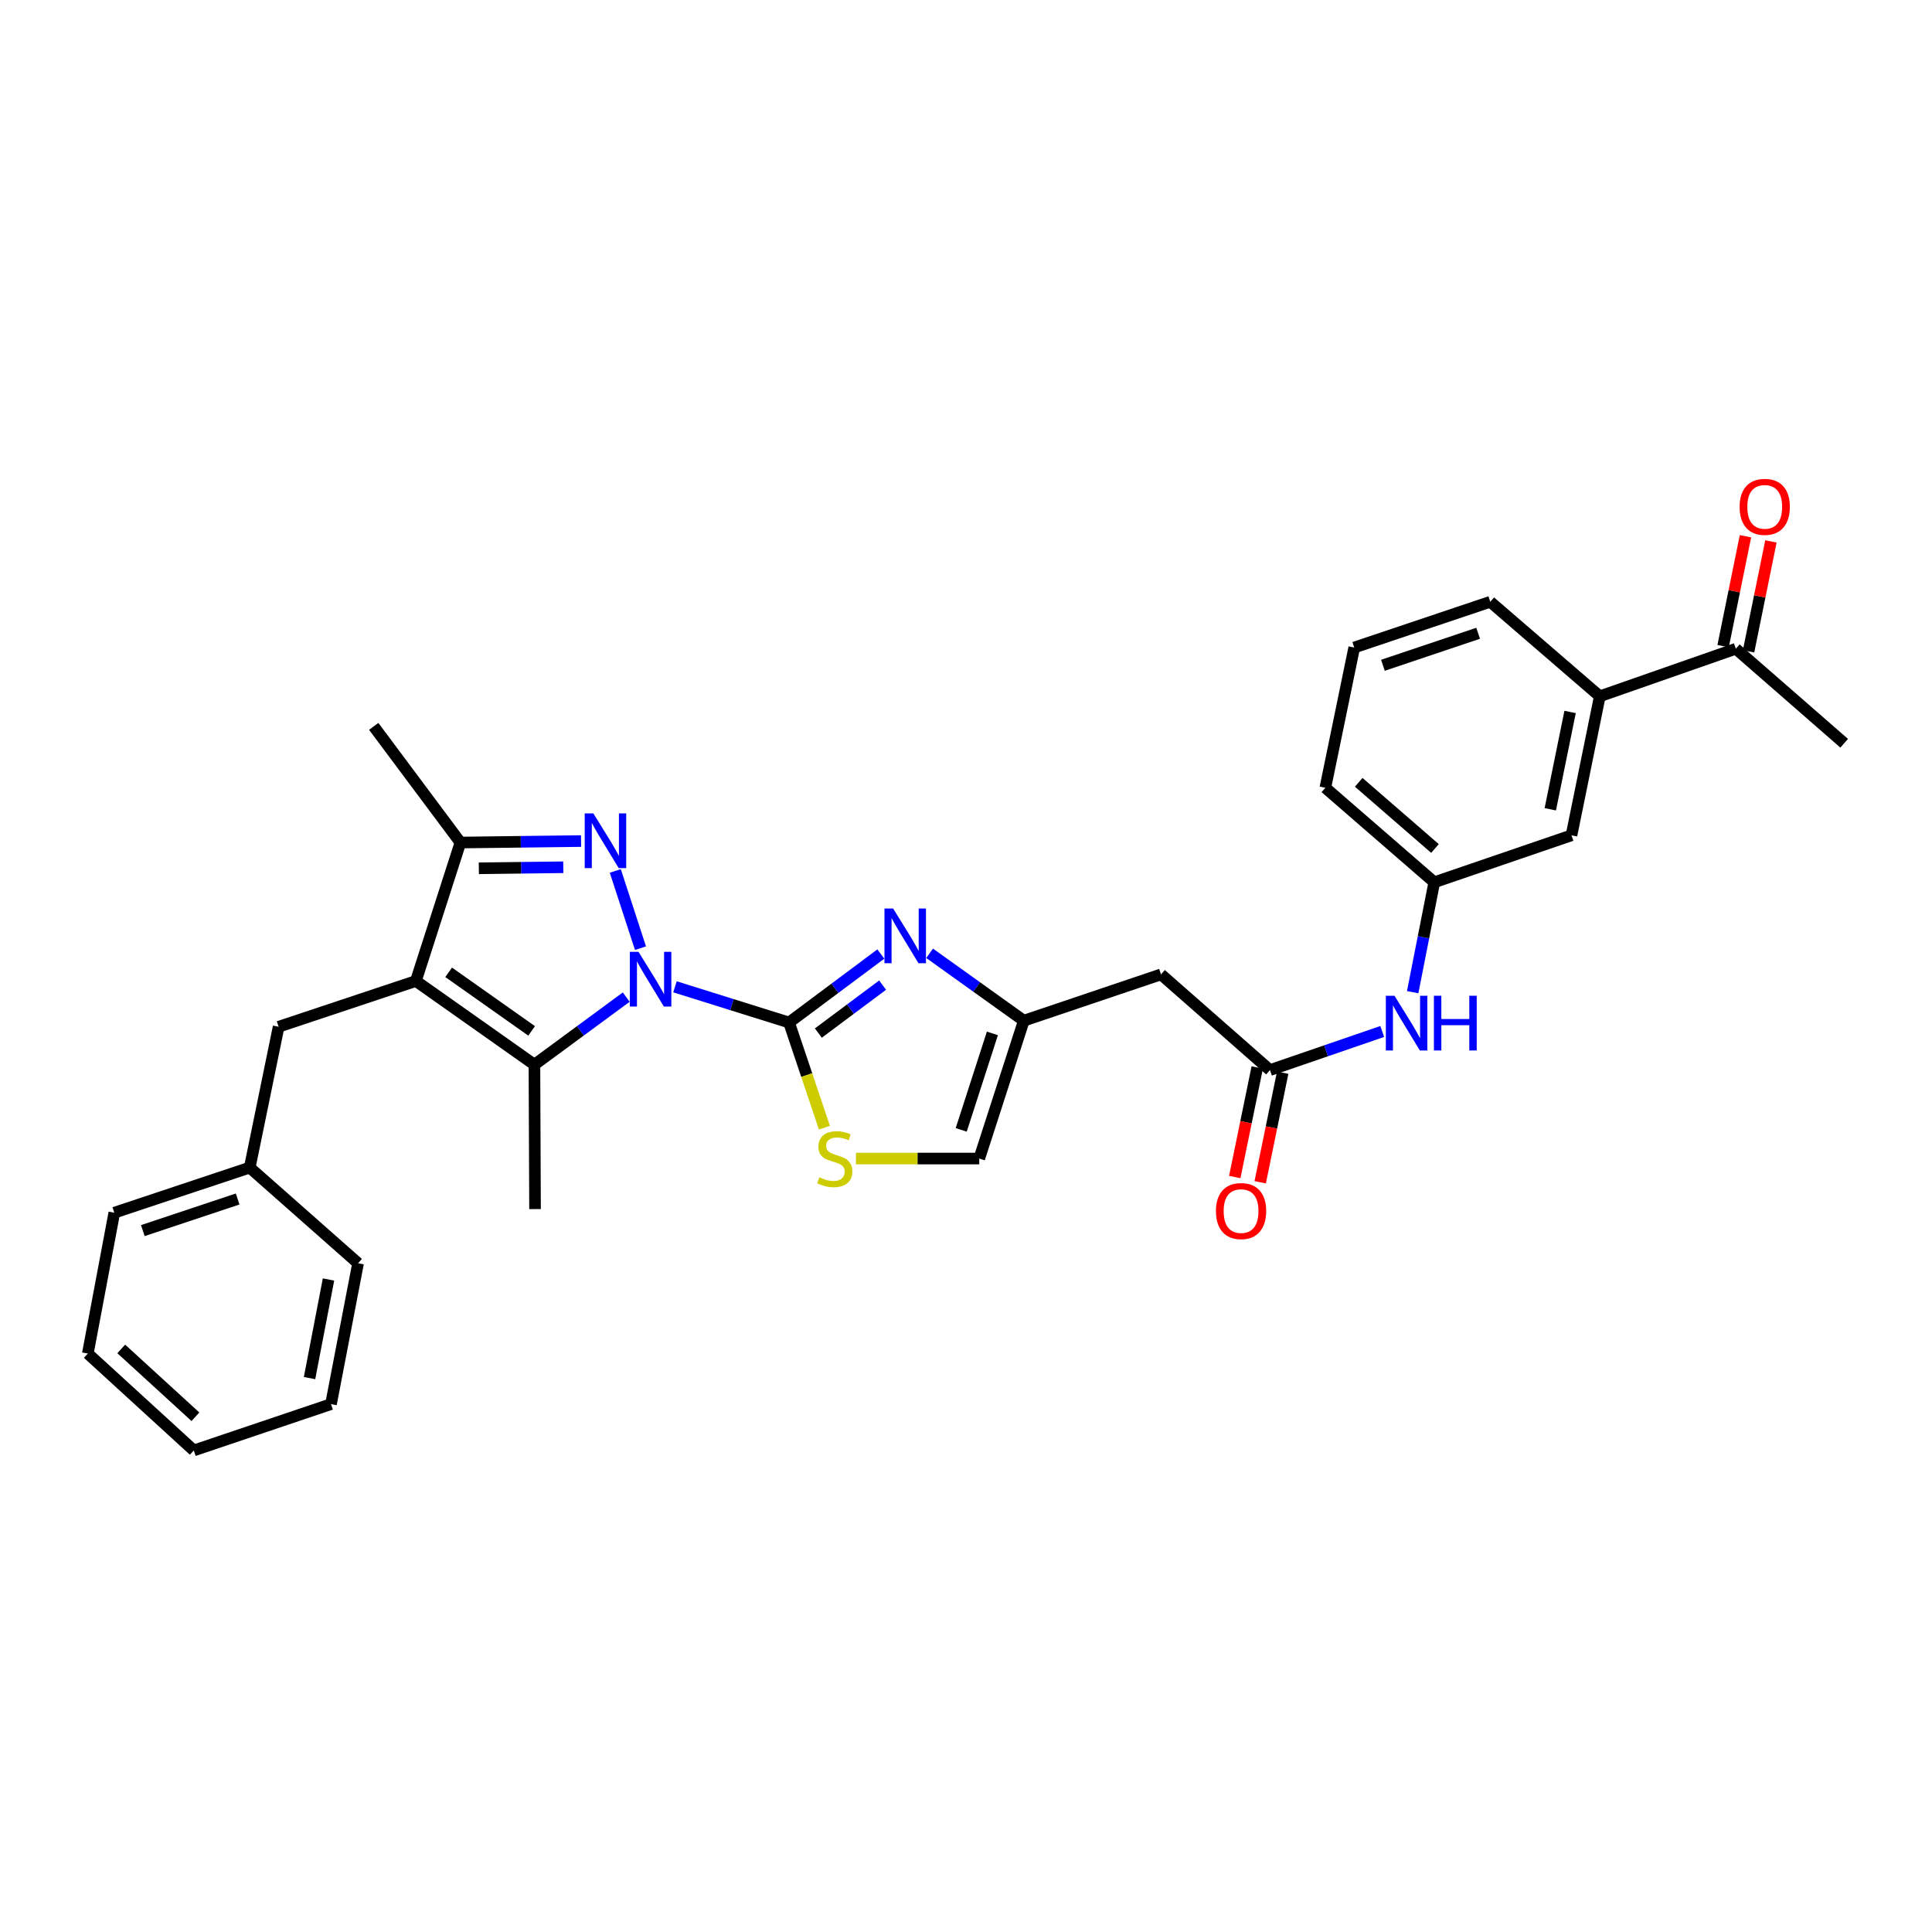 <?xml version='1.0' encoding='iso-8859-1'?>
<svg version='1.1' baseProfile='full'
              xmlns='http://www.w3.org/2000/svg'
                      xmlns:rdkit='http://www.rdkit.org/xml'
                      xmlns:xlink='http://www.w3.org/1999/xlink'
                  xml:space='preserve'
width='1000px' height='1000px' viewBox='0 0 1000 1000'>
<!-- END OF HEADER -->
<rect style='opacity:1.0;fill:#FFFFFF;stroke:none' width='1000' height='1000' x='0' y='0'> </rect>
<path class='bond-0' d='M 349.364,510.771 L 378.886,520.01' style='fill:none;fill-rule:evenodd;stroke:#0000FF;stroke-width:6px;stroke-linecap:butt;stroke-linejoin:miter;stroke-opacity:1' />
<path class='bond-0' d='M 378.886,520.01 L 408.408,529.248' style='fill:none;fill-rule:evenodd;stroke:#000000;stroke-width:6px;stroke-linecap:butt;stroke-linejoin:miter;stroke-opacity:1' />
<path class='bond-1' d='M 331.514,490.779 L 318.475,450.798' style='fill:none;fill-rule:evenodd;stroke:#0000FF;stroke-width:6px;stroke-linecap:butt;stroke-linejoin:miter;stroke-opacity:1' />
<path class='bond-3' d='M 324.14,516.099 L 300.38,533.584' style='fill:none;fill-rule:evenodd;stroke:#0000FF;stroke-width:6px;stroke-linecap:butt;stroke-linejoin:miter;stroke-opacity:1' />
<path class='bond-3' d='M 300.38,533.584 L 276.619,551.069' style='fill:none;fill-rule:evenodd;stroke:#000000;stroke-width:6px;stroke-linecap:butt;stroke-linejoin:miter;stroke-opacity:1' />
<path class='bond-4' d='M 408.408,529.248 L 432.164,511.525' style='fill:none;fill-rule:evenodd;stroke:#000000;stroke-width:6px;stroke-linecap:butt;stroke-linejoin:miter;stroke-opacity:1' />
<path class='bond-4' d='M 432.164,511.525 L 455.92,493.802' style='fill:none;fill-rule:evenodd;stroke:#0000FF;stroke-width:6px;stroke-linecap:butt;stroke-linejoin:miter;stroke-opacity:1' />
<path class='bond-4' d='M 423.576,534.709 L 440.205,522.302' style='fill:none;fill-rule:evenodd;stroke:#000000;stroke-width:6px;stroke-linecap:butt;stroke-linejoin:miter;stroke-opacity:1' />
<path class='bond-4' d='M 440.205,522.302 L 456.834,509.896' style='fill:none;fill-rule:evenodd;stroke:#0000FF;stroke-width:6px;stroke-linecap:butt;stroke-linejoin:miter;stroke-opacity:1' />
<path class='bond-6' d='M 408.408,529.248 L 417.562,556.467' style='fill:none;fill-rule:evenodd;stroke:#000000;stroke-width:6px;stroke-linecap:butt;stroke-linejoin:miter;stroke-opacity:1' />
<path class='bond-6' d='M 417.562,556.467 L 426.715,583.685' style='fill:none;fill-rule:evenodd;stroke:#CCCC00;stroke-width:6px;stroke-linecap:butt;stroke-linejoin:miter;stroke-opacity:1' />
<path class='bond-5' d='M 300.763,435.331 L 269.538,435.713' style='fill:none;fill-rule:evenodd;stroke:#0000FF;stroke-width:6px;stroke-linecap:butt;stroke-linejoin:miter;stroke-opacity:1' />
<path class='bond-5' d='M 269.538,435.713 L 238.312,436.095' style='fill:none;fill-rule:evenodd;stroke:#000000;stroke-width:6px;stroke-linecap:butt;stroke-linejoin:miter;stroke-opacity:1' />
<path class='bond-5' d='M 291.56,448.891 L 269.702,449.158' style='fill:none;fill-rule:evenodd;stroke:#0000FF;stroke-width:6px;stroke-linecap:butt;stroke-linejoin:miter;stroke-opacity:1' />
<path class='bond-5' d='M 269.702,449.158 L 247.844,449.426' style='fill:none;fill-rule:evenodd;stroke:#000000;stroke-width:6px;stroke-linecap:butt;stroke-linejoin:miter;stroke-opacity:1' />
<path class='bond-2' d='M 215.259,507.757 L 276.619,551.069' style='fill:none;fill-rule:evenodd;stroke:#000000;stroke-width:6px;stroke-linecap:butt;stroke-linejoin:miter;stroke-opacity:1' />
<path class='bond-2' d='M 232.217,503.268 L 275.169,533.587' style='fill:none;fill-rule:evenodd;stroke:#000000;stroke-width:6px;stroke-linecap:butt;stroke-linejoin:miter;stroke-opacity:1' />
<path class='bond-11' d='M 215.259,507.757 L 144.218,531.437' style='fill:none;fill-rule:evenodd;stroke:#000000;stroke-width:6px;stroke-linecap:butt;stroke-linejoin:miter;stroke-opacity:1' />
<path class='bond-31' d='M 215.259,507.757 L 238.312,436.095' style='fill:none;fill-rule:evenodd;stroke:#000000;stroke-width:6px;stroke-linecap:butt;stroke-linejoin:miter;stroke-opacity:1' />
<path class='bond-19' d='M 276.619,551.069 L 276.933,625.823' style='fill:none;fill-rule:evenodd;stroke:#000000;stroke-width:6px;stroke-linecap:butt;stroke-linejoin:miter;stroke-opacity:1' />
<path class='bond-7' d='M 481.163,493.426 L 505.54,510.87' style='fill:none;fill-rule:evenodd;stroke:#0000FF;stroke-width:6px;stroke-linecap:butt;stroke-linejoin:miter;stroke-opacity:1' />
<path class='bond-7' d='M 505.54,510.87 L 529.918,528.315' style='fill:none;fill-rule:evenodd;stroke:#000000;stroke-width:6px;stroke-linecap:butt;stroke-linejoin:miter;stroke-opacity:1' />
<path class='bond-21' d='M 238.312,436.095 L 193.439,375.968' style='fill:none;fill-rule:evenodd;stroke:#000000;stroke-width:6px;stroke-linecap:butt;stroke-linejoin:miter;stroke-opacity:1' />
<path class='bond-10' d='M 443.038,599.662 L 474.948,599.662' style='fill:none;fill-rule:evenodd;stroke:#CCCC00;stroke-width:6px;stroke-linecap:butt;stroke-linejoin:miter;stroke-opacity:1' />
<path class='bond-10' d='M 474.948,599.662 L 506.858,599.662' style='fill:none;fill-rule:evenodd;stroke:#000000;stroke-width:6px;stroke-linecap:butt;stroke-linejoin:miter;stroke-opacity:1' />
<path class='bond-9' d='M 529.918,528.315 L 600.937,504.335' style='fill:none;fill-rule:evenodd;stroke:#000000;stroke-width:6px;stroke-linecap:butt;stroke-linejoin:miter;stroke-opacity:1' />
<path class='bond-32' d='M 529.918,528.315 L 506.858,599.662' style='fill:none;fill-rule:evenodd;stroke:#000000;stroke-width:6px;stroke-linecap:butt;stroke-linejoin:miter;stroke-opacity:1' />
<path class='bond-32' d='M 513.664,534.881 L 497.522,584.825' style='fill:none;fill-rule:evenodd;stroke:#000000;stroke-width:6px;stroke-linecap:butt;stroke-linejoin:miter;stroke-opacity:1' />
<path class='bond-8' d='M 657.329,553.87 L 600.937,504.335' style='fill:none;fill-rule:evenodd;stroke:#000000;stroke-width:6px;stroke-linecap:butt;stroke-linejoin:miter;stroke-opacity:1' />
<path class='bond-12' d='M 657.329,553.87 L 686.385,543.883' style='fill:none;fill-rule:evenodd;stroke:#000000;stroke-width:6px;stroke-linecap:butt;stroke-linejoin:miter;stroke-opacity:1' />
<path class='bond-12' d='M 686.385,543.883 L 715.44,533.896' style='fill:none;fill-rule:evenodd;stroke:#0000FF;stroke-width:6px;stroke-linecap:butt;stroke-linejoin:miter;stroke-opacity:1' />
<path class='bond-17' d='M 650.743,552.519 L 644.926,580.876' style='fill:none;fill-rule:evenodd;stroke:#000000;stroke-width:6px;stroke-linecap:butt;stroke-linejoin:miter;stroke-opacity:1' />
<path class='bond-17' d='M 644.926,580.876 L 639.108,609.233' style='fill:none;fill-rule:evenodd;stroke:#FF0000;stroke-width:6px;stroke-linecap:butt;stroke-linejoin:miter;stroke-opacity:1' />
<path class='bond-17' d='M 663.915,555.221 L 658.098,583.578' style='fill:none;fill-rule:evenodd;stroke:#000000;stroke-width:6px;stroke-linecap:butt;stroke-linejoin:miter;stroke-opacity:1' />
<path class='bond-17' d='M 658.098,583.578 L 652.28,611.935' style='fill:none;fill-rule:evenodd;stroke:#FF0000;stroke-width:6px;stroke-linecap:butt;stroke-linejoin:miter;stroke-opacity:1' />
<path class='bond-20' d='M 144.218,531.437 L 129.262,604.339' style='fill:none;fill-rule:evenodd;stroke:#000000;stroke-width:6px;stroke-linecap:butt;stroke-linejoin:miter;stroke-opacity:1' />
<path class='bond-16' d='M 731.2,513.545 L 736.792,485.106' style='fill:none;fill-rule:evenodd;stroke:#0000FF;stroke-width:6px;stroke-linecap:butt;stroke-linejoin:miter;stroke-opacity:1' />
<path class='bond-16' d='M 736.792,485.106 L 742.385,456.668' style='fill:none;fill-rule:evenodd;stroke:#000000;stroke-width:6px;stroke-linecap:butt;stroke-linejoin:miter;stroke-opacity:1' />
<path class='bond-13' d='M 828.053,360.4 L 813.404,432.36' style='fill:none;fill-rule:evenodd;stroke:#000000;stroke-width:6px;stroke-linecap:butt;stroke-linejoin:miter;stroke-opacity:1' />
<path class='bond-13' d='M 812.679,368.512 L 802.425,418.884' style='fill:none;fill-rule:evenodd;stroke:#000000;stroke-width:6px;stroke-linecap:butt;stroke-linejoin:miter;stroke-opacity:1' />
<path class='bond-14' d='M 828.053,360.4 L 898.467,335.786' style='fill:none;fill-rule:evenodd;stroke:#000000;stroke-width:6px;stroke-linecap:butt;stroke-linejoin:miter;stroke-opacity:1' />
<path class='bond-34' d='M 828.053,360.4 L 771.362,311.485' style='fill:none;fill-rule:evenodd;stroke:#000000;stroke-width:6px;stroke-linecap:butt;stroke-linejoin:miter;stroke-opacity:1' />
<path class='bond-18' d='M 905.055,337.126 L 910.841,308.683' style='fill:none;fill-rule:evenodd;stroke:#000000;stroke-width:6px;stroke-linecap:butt;stroke-linejoin:miter;stroke-opacity:1' />
<path class='bond-18' d='M 910.841,308.683 L 916.626,280.24' style='fill:none;fill-rule:evenodd;stroke:#FF0000;stroke-width:6px;stroke-linecap:butt;stroke-linejoin:miter;stroke-opacity:1' />
<path class='bond-18' d='M 891.879,334.445 L 897.664,306.003' style='fill:none;fill-rule:evenodd;stroke:#000000;stroke-width:6px;stroke-linecap:butt;stroke-linejoin:miter;stroke-opacity:1' />
<path class='bond-18' d='M 897.664,306.003 L 903.45,277.56' style='fill:none;fill-rule:evenodd;stroke:#FF0000;stroke-width:6px;stroke-linecap:butt;stroke-linejoin:miter;stroke-opacity:1' />
<path class='bond-25' d='M 898.467,335.786 L 954.545,384.708' style='fill:none;fill-rule:evenodd;stroke:#000000;stroke-width:6px;stroke-linecap:butt;stroke-linejoin:miter;stroke-opacity:1' />
<path class='bond-15' d='M 813.404,432.36 L 742.385,456.668' style='fill:none;fill-rule:evenodd;stroke:#000000;stroke-width:6px;stroke-linecap:butt;stroke-linejoin:miter;stroke-opacity:1' />
<path class='bond-24' d='M 742.385,456.668 L 685.993,407.746' style='fill:none;fill-rule:evenodd;stroke:#000000;stroke-width:6px;stroke-linecap:butt;stroke-linejoin:miter;stroke-opacity:1' />
<path class='bond-24' d='M 742.737,439.173 L 703.263,404.927' style='fill:none;fill-rule:evenodd;stroke:#000000;stroke-width:6px;stroke-linecap:butt;stroke-linejoin:miter;stroke-opacity:1' />
<path class='bond-26' d='M 129.262,604.339 L 59.162,627.698' style='fill:none;fill-rule:evenodd;stroke:#000000;stroke-width:6px;stroke-linecap:butt;stroke-linejoin:miter;stroke-opacity:1' />
<path class='bond-26' d='M 122.998,620.599 L 73.928,636.951' style='fill:none;fill-rule:evenodd;stroke:#000000;stroke-width:6px;stroke-linecap:butt;stroke-linejoin:miter;stroke-opacity:1' />
<path class='bond-27' d='M 129.262,604.339 L 185.341,653.866' style='fill:none;fill-rule:evenodd;stroke:#000000;stroke-width:6px;stroke-linecap:butt;stroke-linejoin:miter;stroke-opacity:1' />
<path class='bond-22' d='M 771.362,311.485 L 700.948,335.158' style='fill:none;fill-rule:evenodd;stroke:#000000;stroke-width:6px;stroke-linecap:butt;stroke-linejoin:miter;stroke-opacity:1' />
<path class='bond-22' d='M 765.085,327.781 L 715.795,344.352' style='fill:none;fill-rule:evenodd;stroke:#000000;stroke-width:6px;stroke-linecap:butt;stroke-linejoin:miter;stroke-opacity:1' />
<path class='bond-23' d='M 700.948,335.158 L 685.993,407.746' style='fill:none;fill-rule:evenodd;stroke:#000000;stroke-width:6px;stroke-linecap:butt;stroke-linejoin:miter;stroke-opacity:1' />
<path class='bond-28' d='M 59.162,627.698 L 45.455,700.599' style='fill:none;fill-rule:evenodd;stroke:#000000;stroke-width:6px;stroke-linecap:butt;stroke-linejoin:miter;stroke-opacity:1' />
<path class='bond-29' d='M 185.341,653.866 L 171.32,726.775' style='fill:none;fill-rule:evenodd;stroke:#000000;stroke-width:6px;stroke-linecap:butt;stroke-linejoin:miter;stroke-opacity:1' />
<path class='bond-29' d='M 170.034,662.263 L 160.218,713.299' style='fill:none;fill-rule:evenodd;stroke:#000000;stroke-width:6px;stroke-linecap:butt;stroke-linejoin:miter;stroke-opacity:1' />
<path class='bond-33' d='M 45.455,700.599 L 100.301,750.754' style='fill:none;fill-rule:evenodd;stroke:#000000;stroke-width:6px;stroke-linecap:butt;stroke-linejoin:miter;stroke-opacity:1' />
<path class='bond-33' d='M 62.756,698.2 L 101.148,733.308' style='fill:none;fill-rule:evenodd;stroke:#000000;stroke-width:6px;stroke-linecap:butt;stroke-linejoin:miter;stroke-opacity:1' />
<path class='bond-30' d='M 171.32,726.775 L 100.301,750.754' style='fill:none;fill-rule:evenodd;stroke:#000000;stroke-width:6px;stroke-linecap:butt;stroke-linejoin:miter;stroke-opacity:1' />
<path  class='atom-0' d='M 330.487 492.663
L 339.767 507.663
Q 340.687 509.143, 342.167 511.823
Q 343.647 514.503, 343.727 514.663
L 343.727 492.663
L 347.487 492.663
L 347.487 520.983
L 343.607 520.983
L 333.647 504.583
Q 332.487 502.663, 331.247 500.463
Q 330.047 498.263, 329.687 497.583
L 329.687 520.983
L 326.007 520.983
L 326.007 492.663
L 330.487 492.663
' fill='#0000FF'/>
<path  class='atom-2' d='M 307.12 421.016
L 316.4 436.016
Q 317.32 437.496, 318.8 440.176
Q 320.28 442.856, 320.36 443.016
L 320.36 421.016
L 324.12 421.016
L 324.12 449.336
L 320.24 449.336
L 310.28 432.936
Q 309.12 431.016, 307.88 428.816
Q 306.68 426.616, 306.32 425.936
L 306.32 449.336
L 302.64 449.336
L 302.64 421.016
L 307.12 421.016
' fill='#0000FF'/>
<path  class='atom-5' d='M 462.276 470.23
L 471.556 485.23
Q 472.476 486.71, 473.956 489.39
Q 475.436 492.07, 475.516 492.23
L 475.516 470.23
L 479.276 470.23
L 479.276 498.55
L 475.396 498.55
L 465.436 482.15
Q 464.276 480.23, 463.036 478.03
Q 461.836 475.83, 461.476 475.15
L 461.476 498.55
L 457.796 498.55
L 457.796 470.23
L 462.276 470.23
' fill='#0000FF'/>
<path  class='atom-7' d='M 424.089 609.382
Q 424.409 609.502, 425.729 610.062
Q 427.049 610.622, 428.489 610.982
Q 429.969 611.302, 431.409 611.302
Q 434.089 611.302, 435.649 610.022
Q 437.209 608.702, 437.209 606.422
Q 437.209 604.862, 436.409 603.902
Q 435.649 602.942, 434.449 602.422
Q 433.249 601.902, 431.249 601.302
Q 428.729 600.542, 427.209 599.822
Q 425.729 599.102, 424.649 597.582
Q 423.609 596.062, 423.609 593.502
Q 423.609 589.942, 426.009 587.742
Q 428.449 585.542, 433.249 585.542
Q 436.529 585.542, 440.249 587.102
L 439.329 590.182
Q 435.929 588.782, 433.369 588.782
Q 430.609 588.782, 429.089 589.942
Q 427.569 591.062, 427.609 593.022
Q 427.609 594.542, 428.369 595.462
Q 429.169 596.382, 430.289 596.902
Q 431.449 597.422, 433.369 598.022
Q 435.929 598.822, 437.449 599.622
Q 438.969 600.422, 440.049 602.062
Q 441.169 603.662, 441.169 606.422
Q 441.169 610.342, 438.529 612.462
Q 435.929 614.542, 431.569 614.542
Q 429.049 614.542, 427.129 613.982
Q 425.249 613.462, 423.009 612.542
L 424.089 609.382
' fill='#CCCC00'/>
<path  class='atom-13' d='M 721.79 515.402
L 731.07 530.402
Q 731.99 531.882, 733.47 534.562
Q 734.95 537.242, 735.03 537.402
L 735.03 515.402
L 738.79 515.402
L 738.79 543.722
L 734.91 543.722
L 724.95 527.322
Q 723.79 525.402, 722.55 523.202
Q 721.35 521.002, 720.99 520.322
L 720.99 543.722
L 717.31 543.722
L 717.31 515.402
L 721.79 515.402
' fill='#0000FF'/>
<path  class='atom-13' d='M 742.19 515.402
L 746.03 515.402
L 746.03 527.442
L 760.51 527.442
L 760.51 515.402
L 764.35 515.402
L 764.35 543.722
L 760.51 543.722
L 760.51 530.642
L 746.03 530.642
L 746.03 543.722
L 742.19 543.722
L 742.19 515.402
' fill='#0000FF'/>
<path  class='atom-18' d='M 629.374 626.844
Q 629.374 620.044, 632.734 616.244
Q 636.094 612.444, 642.374 612.444
Q 648.654 612.444, 652.014 616.244
Q 655.374 620.044, 655.374 626.844
Q 655.374 633.724, 651.974 637.644
Q 648.574 641.524, 642.374 641.524
Q 636.134 641.524, 632.734 637.644
Q 629.374 633.764, 629.374 626.844
M 642.374 638.324
Q 646.694 638.324, 649.014 635.444
Q 651.374 632.524, 651.374 626.844
Q 651.374 621.284, 649.014 618.484
Q 646.694 615.644, 642.374 615.644
Q 638.054 615.644, 635.694 618.444
Q 633.374 621.244, 633.374 626.844
Q 633.374 632.564, 635.694 635.444
Q 638.054 638.324, 642.374 638.324
' fill='#FF0000'/>
<path  class='atom-19' d='M 900.422 262.344
Q 900.422 255.544, 903.782 251.744
Q 907.142 247.944, 913.422 247.944
Q 919.702 247.944, 923.062 251.744
Q 926.422 255.544, 926.422 262.344
Q 926.422 269.224, 923.022 273.144
Q 919.622 277.024, 913.422 277.024
Q 907.182 277.024, 903.782 273.144
Q 900.422 269.264, 900.422 262.344
M 913.422 273.824
Q 917.742 273.824, 920.062 270.944
Q 922.422 268.024, 922.422 262.344
Q 922.422 256.784, 920.062 253.984
Q 917.742 251.144, 913.422 251.144
Q 909.102 251.144, 906.742 253.944
Q 904.422 256.744, 904.422 262.344
Q 904.422 268.064, 906.742 270.944
Q 909.102 273.824, 913.422 273.824
' fill='#FF0000'/>
</svg>

